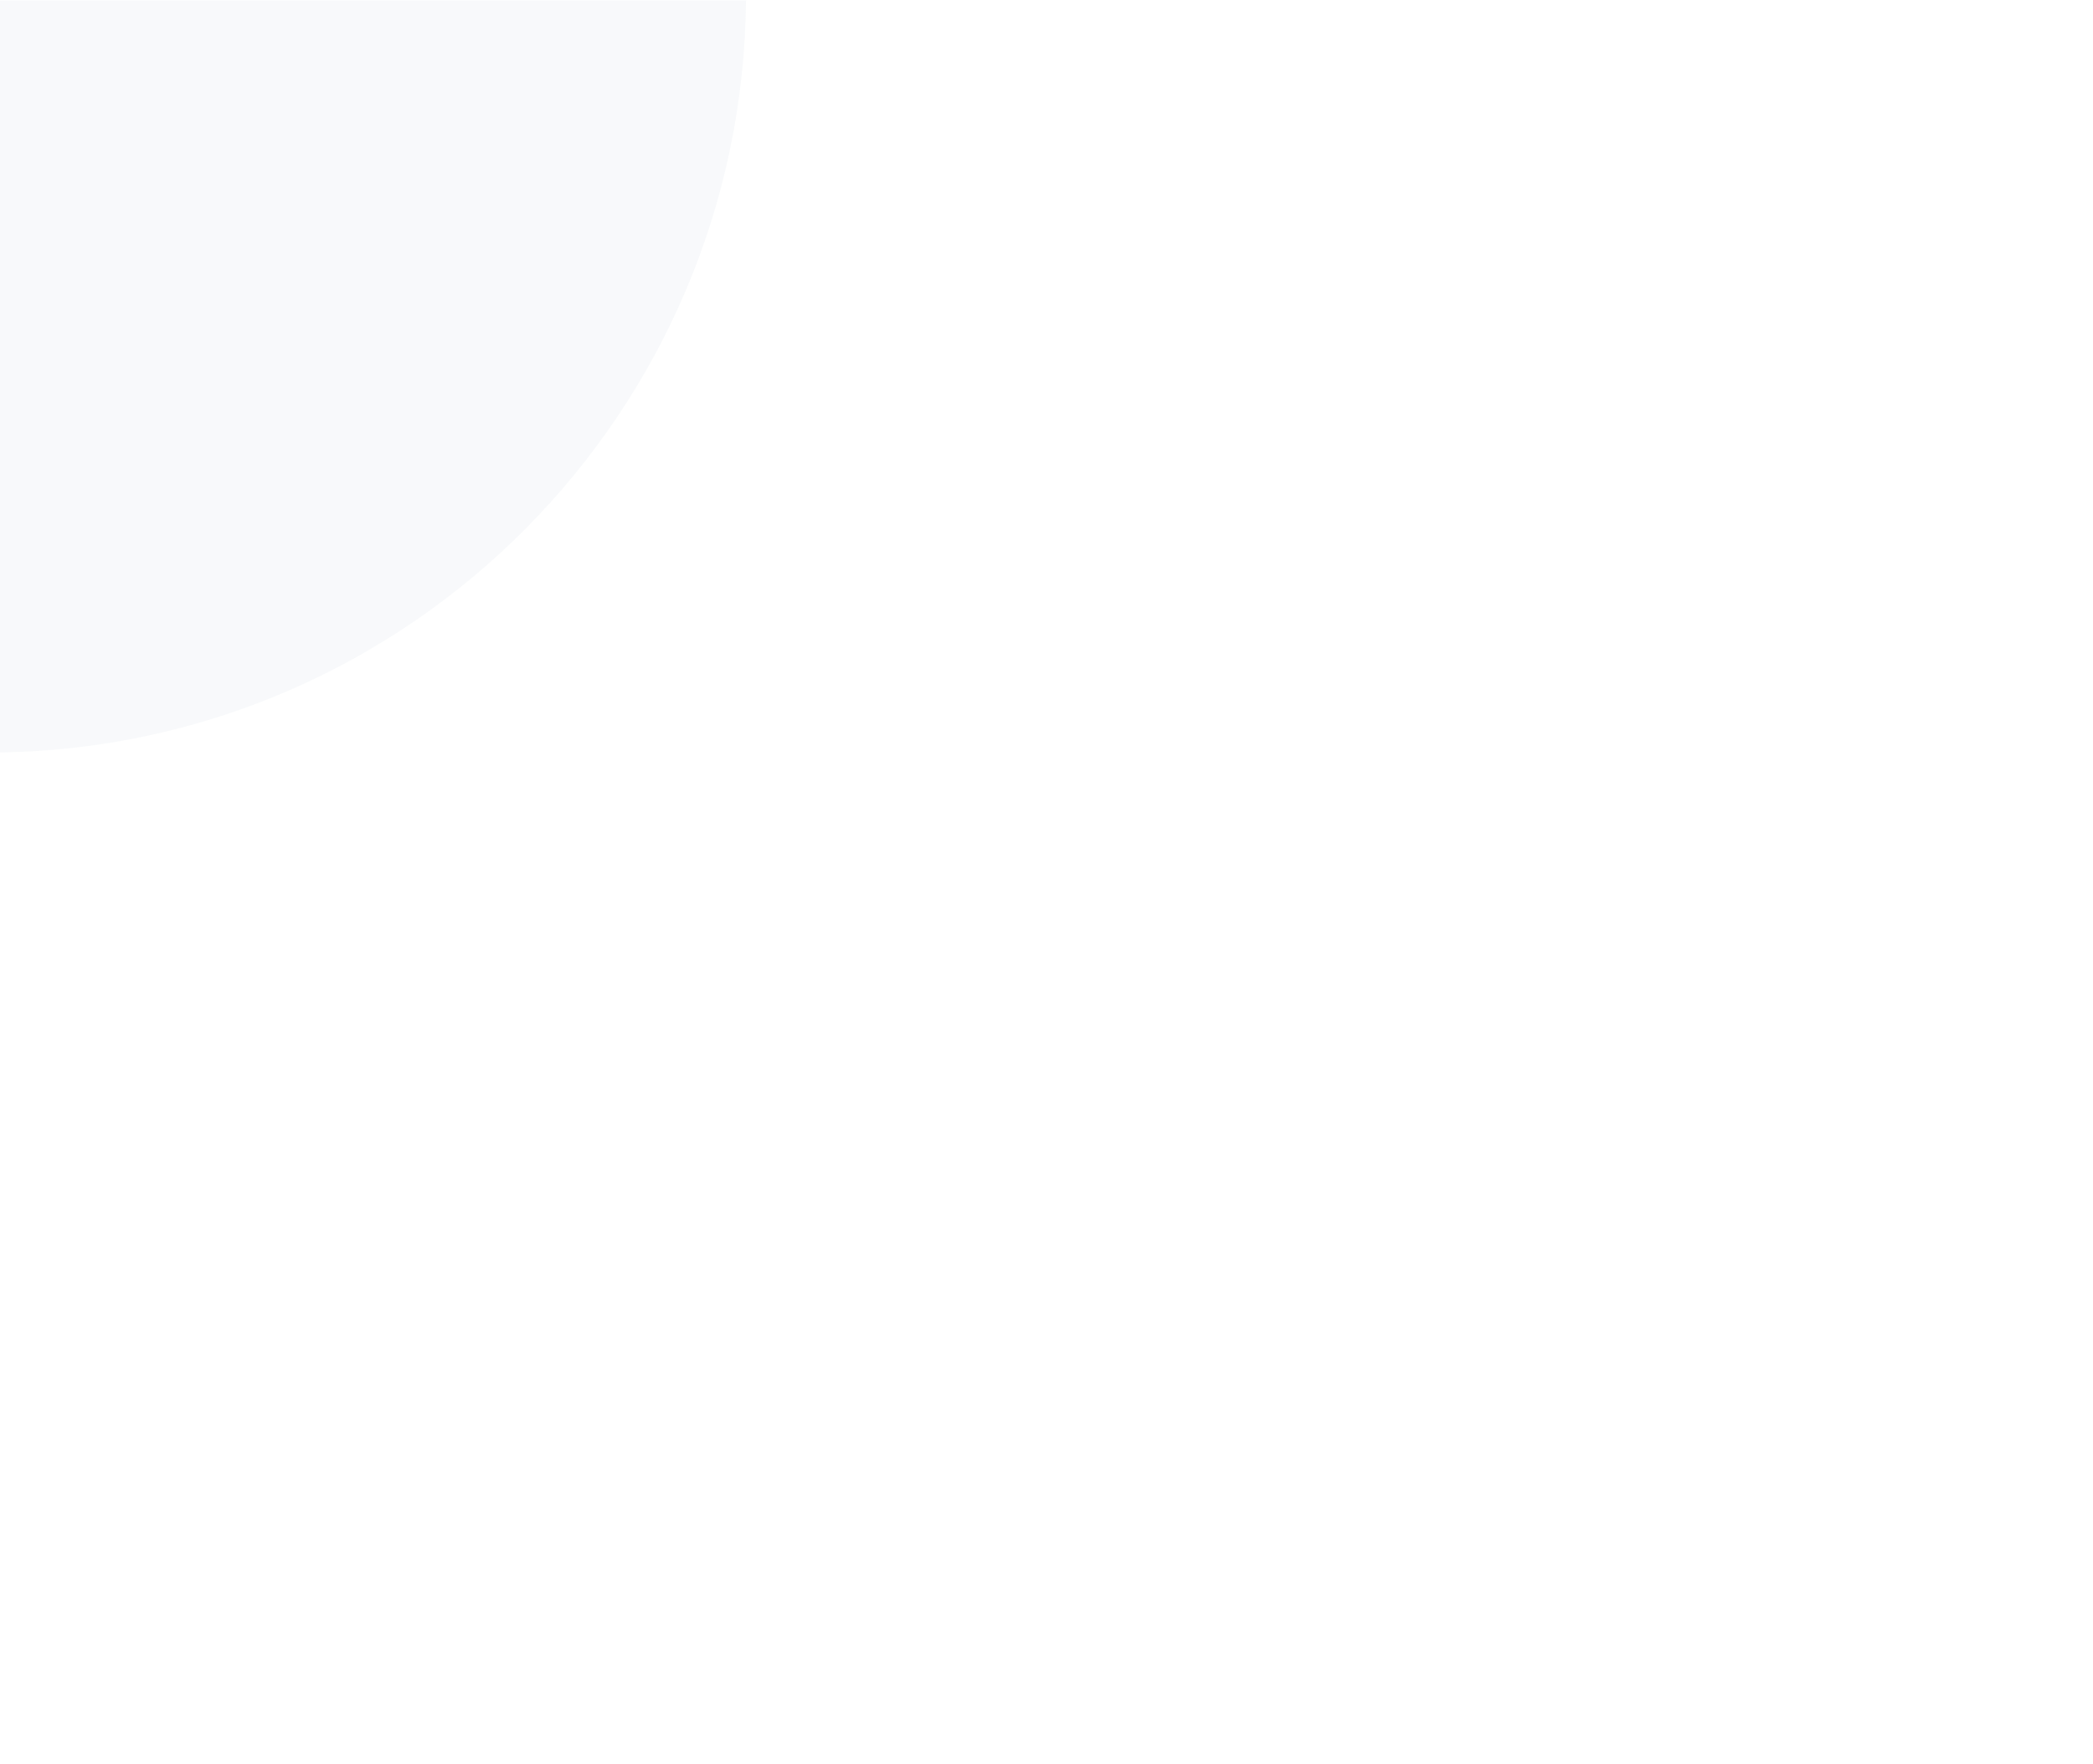 <?xml version="1.0" encoding="UTF-8"?>
<svg width="1400px" height="1180px" viewBox="0 0 1400 1180" version="1.1" xmlns="http://www.w3.org/2000/svg" xmlns:xlink="http://www.w3.org/1999/xlink">
    <title>Shape Copy</title>
    <defs>
        <rect id="path-1" x="0" y="0" width="569" height="596"></rect>
    </defs>
    <g id="Desktop" stroke="none" stroke-width="1" fill="none" fill-rule="evenodd">
        <g id="AMRF-Programs_Desktop" transform="translate(0, -1579)">
            <g id="Shape-Copy-2" transform="translate(270.5, 1877) scale(-1, -1) translate(-270.5, -1877) translate(-14, 1579)">
                <mask id="mask-2" fill="white">
                    <use xlink:href="#path-1"></use>
                </mask>
                <g id="Mask"></g>
                <path d="M1122,591.595 L597.8,591.595 L597.8,63 C886.537,67.887 1119.411,302.239 1122,591.595 L1122,591.595 Z M1122,611.732 C1114.37,895.719 884.527,1124.182 600.314,1129 L600.314,611.732 L1122,611.732 L1122,611.732 Z M580,611.732 L580,1129 C294.508,1124.743 63.46,896.069 55.8,611.732 L580,611.732 Z M56,595.889 C58.463,320.108 280.234,96.817 555,92.706 L555,595.889 L56,595.889 Z" id="Shape-Copy" fill="#E2E8EF" opacity="0.5" mask="url(#mask-2)"></path>
            </g>
        </g>
    </g>
</svg>